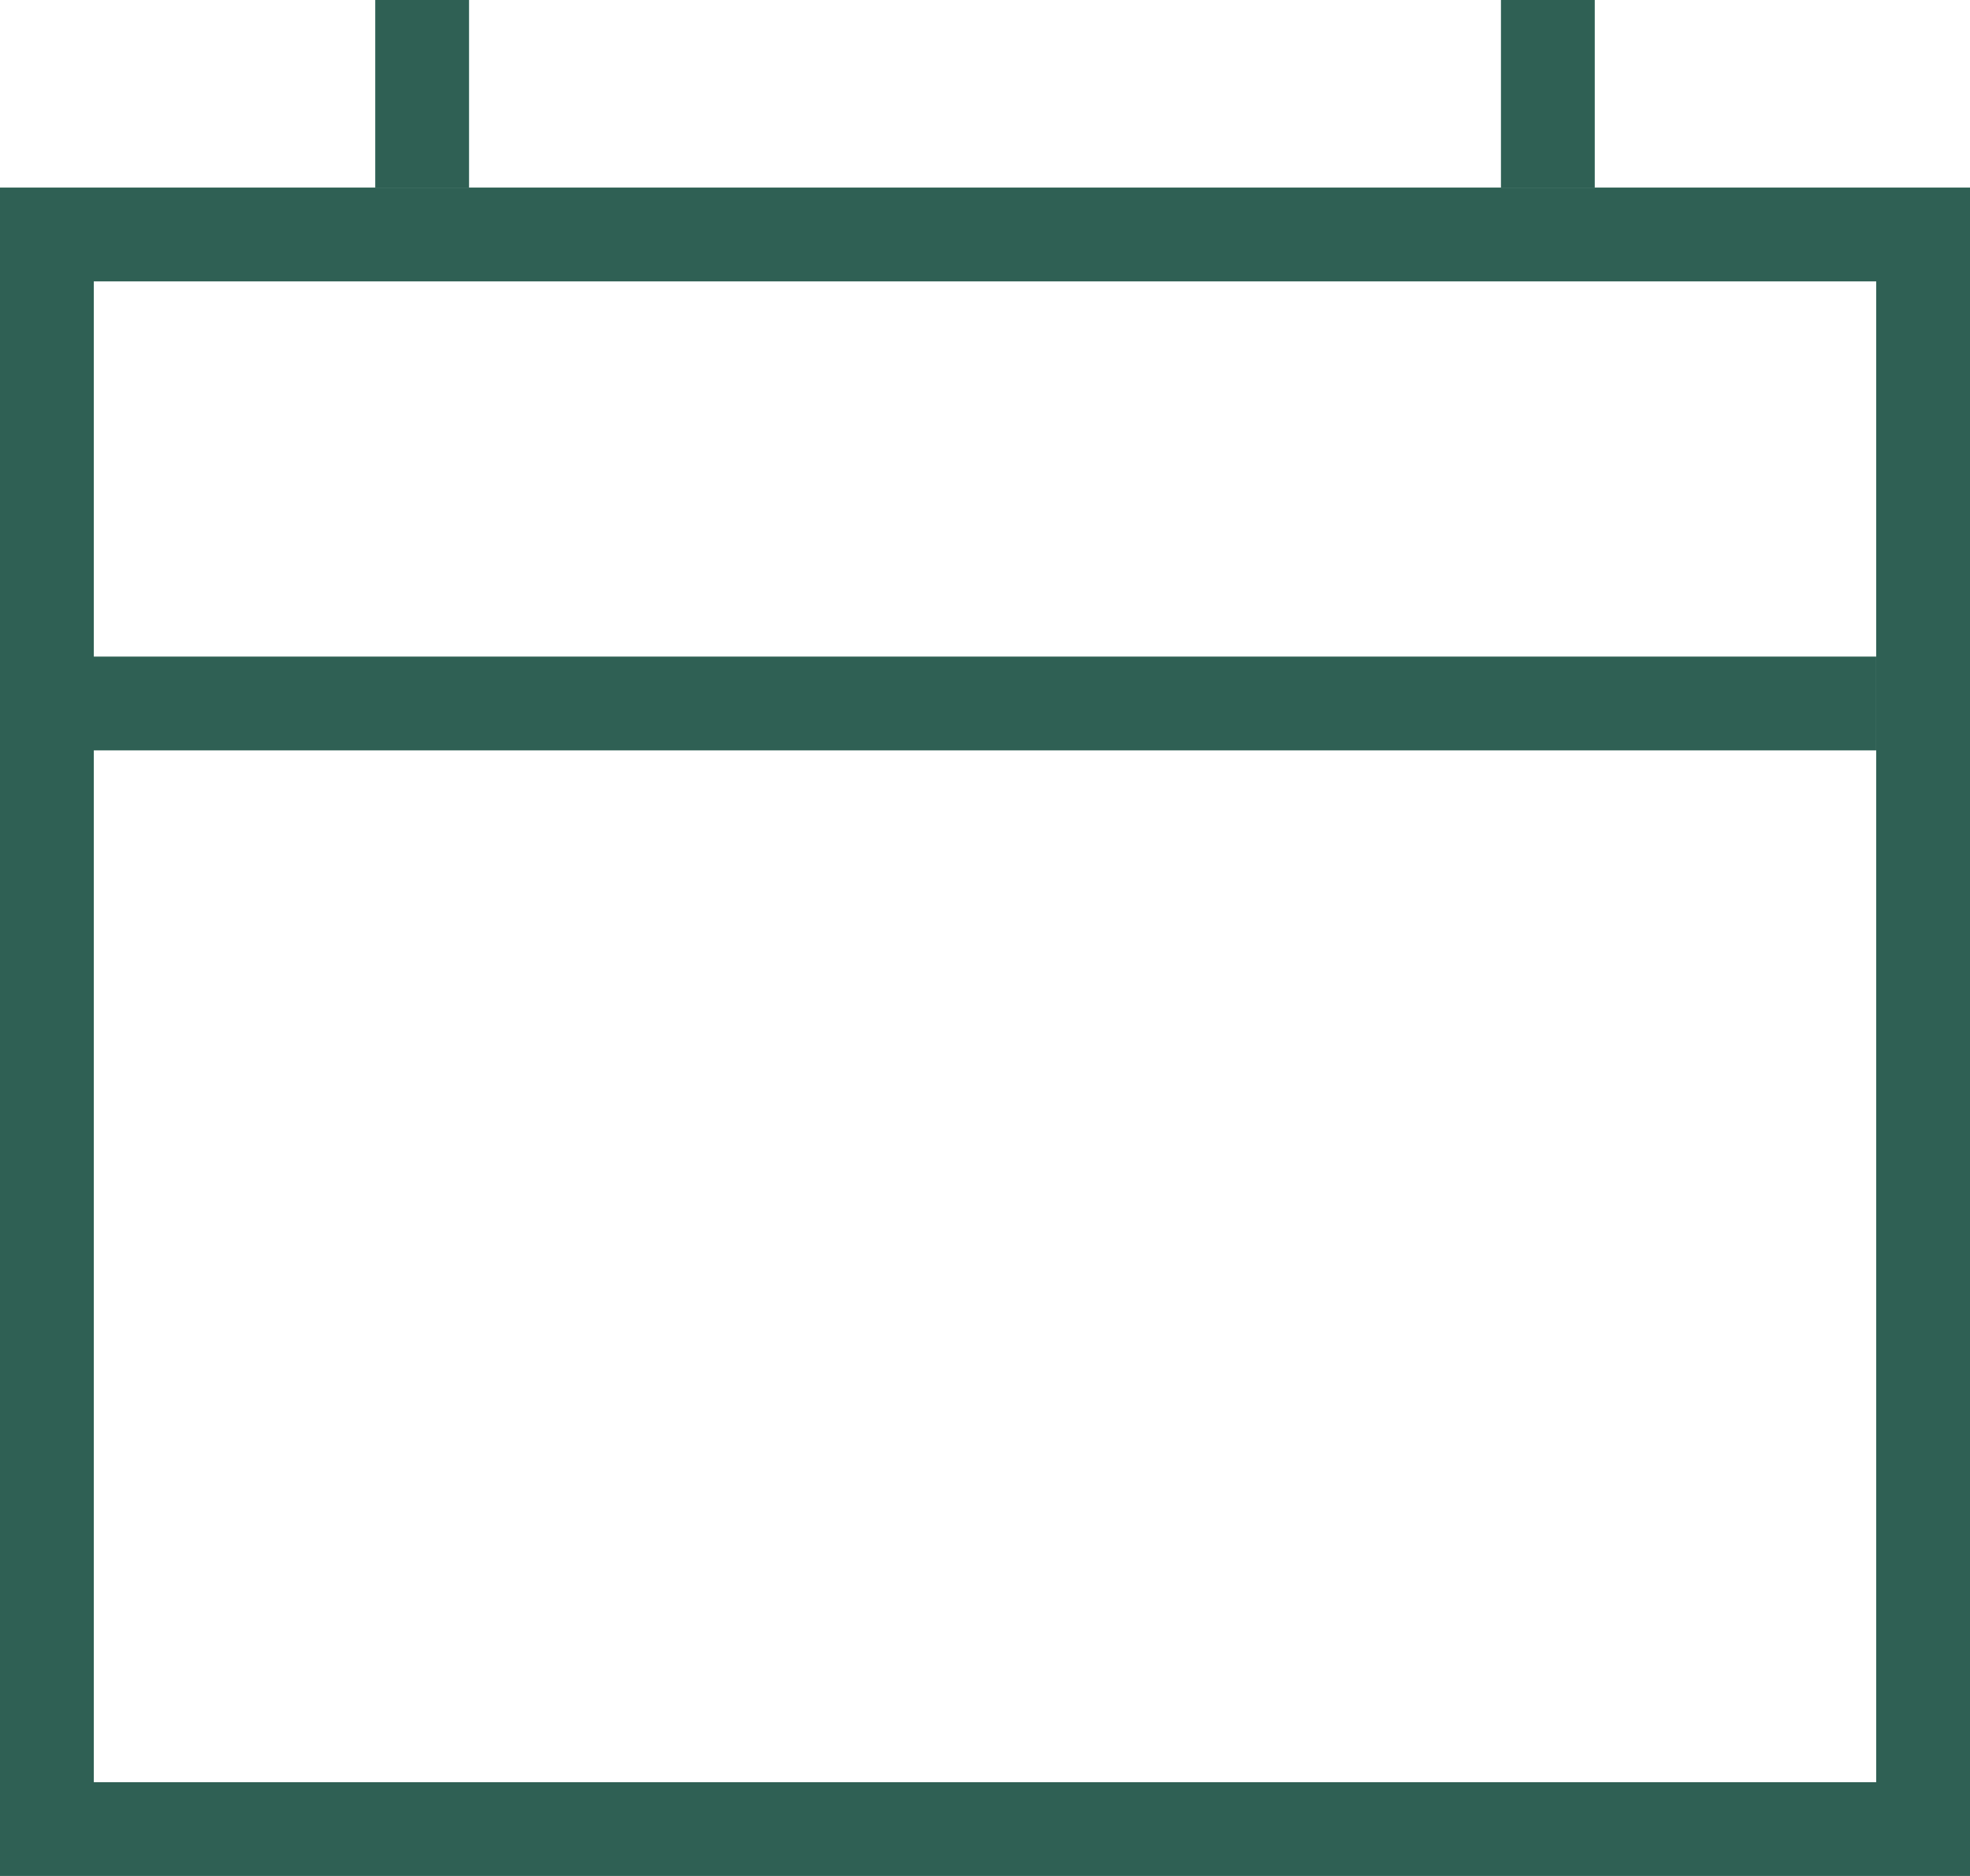 <svg width="21" height="20" viewBox="0 0 21 20" fill="none" xmlns="http://www.w3.org/2000/svg">
<rect x="0.5" y="2.5" width="20" height="17" stroke="#2F6054"/>
<line y1="7.5" x2="20" y2="7.5" stroke="#2F6054"/>
<line x1="4.5" y1="2" x2="4.5" y2="2.18556e-08" stroke="#2F6054"/>
<line x1="16.5" y1="2" x2="16.5" y2="2.18556e-08" stroke="#2F6054"/>
</svg>
